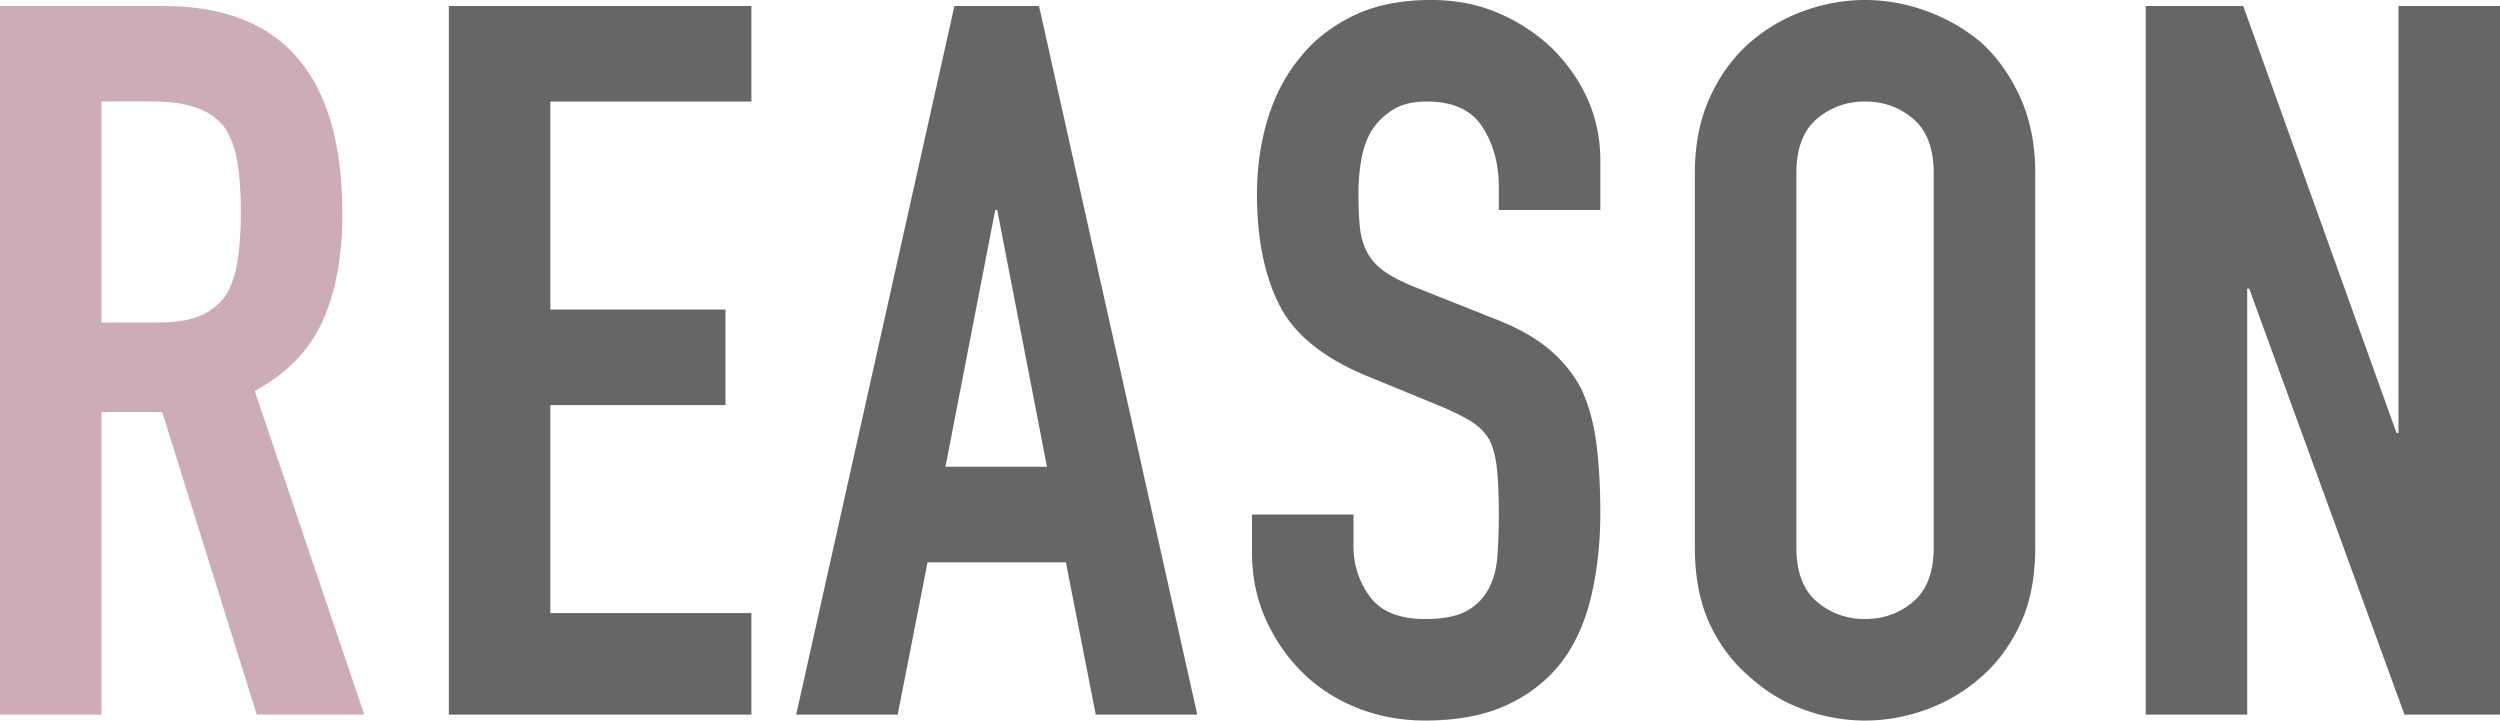 <svg data-name="レイヤー 2" xmlns="http://www.w3.org/2000/svg" viewBox="0 0 200.96 57.92"><g data-name="レイヤー 1"><path d="M0 57.44V.48h13.12c9.6 0 14.4 5.57 14.4 16.72 0 3.36-.52 6.21-1.56 8.56-1.04 2.35-2.87 4.24-5.48 5.68l8.8 26h-8.64l-7.6-24.32H8.16v24.32H0zM8.16 8.16v17.76h4.64c1.44 0 2.59-.2 3.44-.6.85-.4 1.52-.97 2-1.72.43-.75.72-1.67.88-2.76.16-1.09.24-2.36.24-3.8s-.08-2.71-.24-3.8c-.16-1.09-.48-2.04-.96-2.84-1.01-1.49-2.93-2.24-5.76-2.24H8.16z" fill="#ccacb5"/><path d="M36.08 57.44V.48H60.4v7.68H44.24v16.72h14.08v7.68H44.24v16.72H60.4v8.16H36.08zm27.92 0L76.72.48h6.8l12.72 56.96h-8.16l-2.4-12.24H74.56l-2.4 12.24H64zm20.16-19.92l-4-20.64H80l-4 20.64h8.16zm44.48-20.64h-8.16v-1.84c0-1.87-.44-3.48-1.32-4.84-.88-1.36-2.36-2.04-4.44-2.04-1.12 0-2.03.21-2.72.64-.69.43-1.25.96-1.68 1.6-.43.69-.72 1.48-.88 2.36s-.24 1.8-.24 2.76c0 1.12.04 2.05.12 2.8.08.75.28 1.41.6 2 .32.59.79 1.09 1.4 1.52.61.43 1.45.85 2.52 1.28l6.24 2.48c1.81.69 3.28 1.51 4.4 2.44 1.12.93 2 2.01 2.64 3.24.59 1.28.99 2.73 1.2 4.36.21 1.63.32 3.48.32 5.56 0 2.4-.24 4.63-.72 6.68s-1.25 3.8-2.32 5.24c-1.12 1.49-2.59 2.67-4.4 3.52-1.81.85-4.03 1.28-6.64 1.28-1.97 0-3.81-.35-5.52-1.04-1.71-.69-3.17-1.65-4.4-2.88-1.23-1.23-2.2-2.65-2.92-4.28-.72-1.63-1.08-3.4-1.08-5.32v-3.04h8.16v2.56c0 1.49.44 2.84 1.32 4.04.88 1.2 2.36 1.8 4.44 1.8 1.39 0 2.47-.2 3.24-.6.77-.4 1.37-.97 1.8-1.72.43-.75.68-1.64.76-2.68s.12-2.2.12-3.48c0-1.49-.05-2.72-.16-3.68s-.32-1.73-.64-2.32c-.37-.59-.87-1.07-1.48-1.44-.61-.37-1.43-.77-2.44-1.2l-5.84-2.4c-3.52-1.44-5.88-3.35-7.08-5.72-1.2-2.37-1.8-5.35-1.8-8.92 0-2.13.29-4.16.88-6.08.59-1.92 1.47-3.57 2.64-4.96 1.12-1.39 2.55-2.49 4.28-3.32 1.73-.83 3.8-1.24 6.2-1.24 2.03 0 3.88.37 5.56 1.12 1.68.75 3.13 1.73 4.36 2.96 2.45 2.56 3.68 5.49 3.68 8.8v4zm7.6-2.96c0-2.29.4-4.32 1.2-6.08.8-1.76 1.87-3.23 3.2-4.4 1.28-1.12 2.73-1.97 4.36-2.56 1.63-.59 3.27-.88 4.92-.88s3.29.29 4.92.88c1.63.59 3.11 1.44 4.44 2.56 1.28 1.17 2.32 2.64 3.12 4.4.8 1.76 1.2 3.79 1.2 6.08V44c0 2.4-.4 4.45-1.2 6.16-.8 1.71-1.84 3.12-3.12 4.24a13.767 13.767 0 01-4.44 2.64c-1.63.59-3.27.88-4.92.88s-3.29-.29-4.92-.88a12.91 12.91 0 01-4.36-2.64c-1.33-1.12-2.4-2.53-3.2-4.24-.8-1.71-1.2-3.76-1.2-6.16V13.92zM144.4 44c0 1.97.55 3.43 1.64 4.36 1.09.93 2.39 1.4 3.88 1.4s2.79-.47 3.88-1.4c1.09-.93 1.64-2.39 1.64-4.36V13.92c0-1.97-.55-3.43-1.64-4.36-1.09-.93-2.39-1.4-3.88-1.4s-2.79.47-3.88 1.4c-1.09.93-1.64 2.39-1.64 4.36V44zm28.08 13.44V.48h7.84l12.32 34.32h.16V.48h8.16v56.96h-7.68L180.8 23.2h-.16v34.24h-8.16z" fill="#666"/></g></svg>